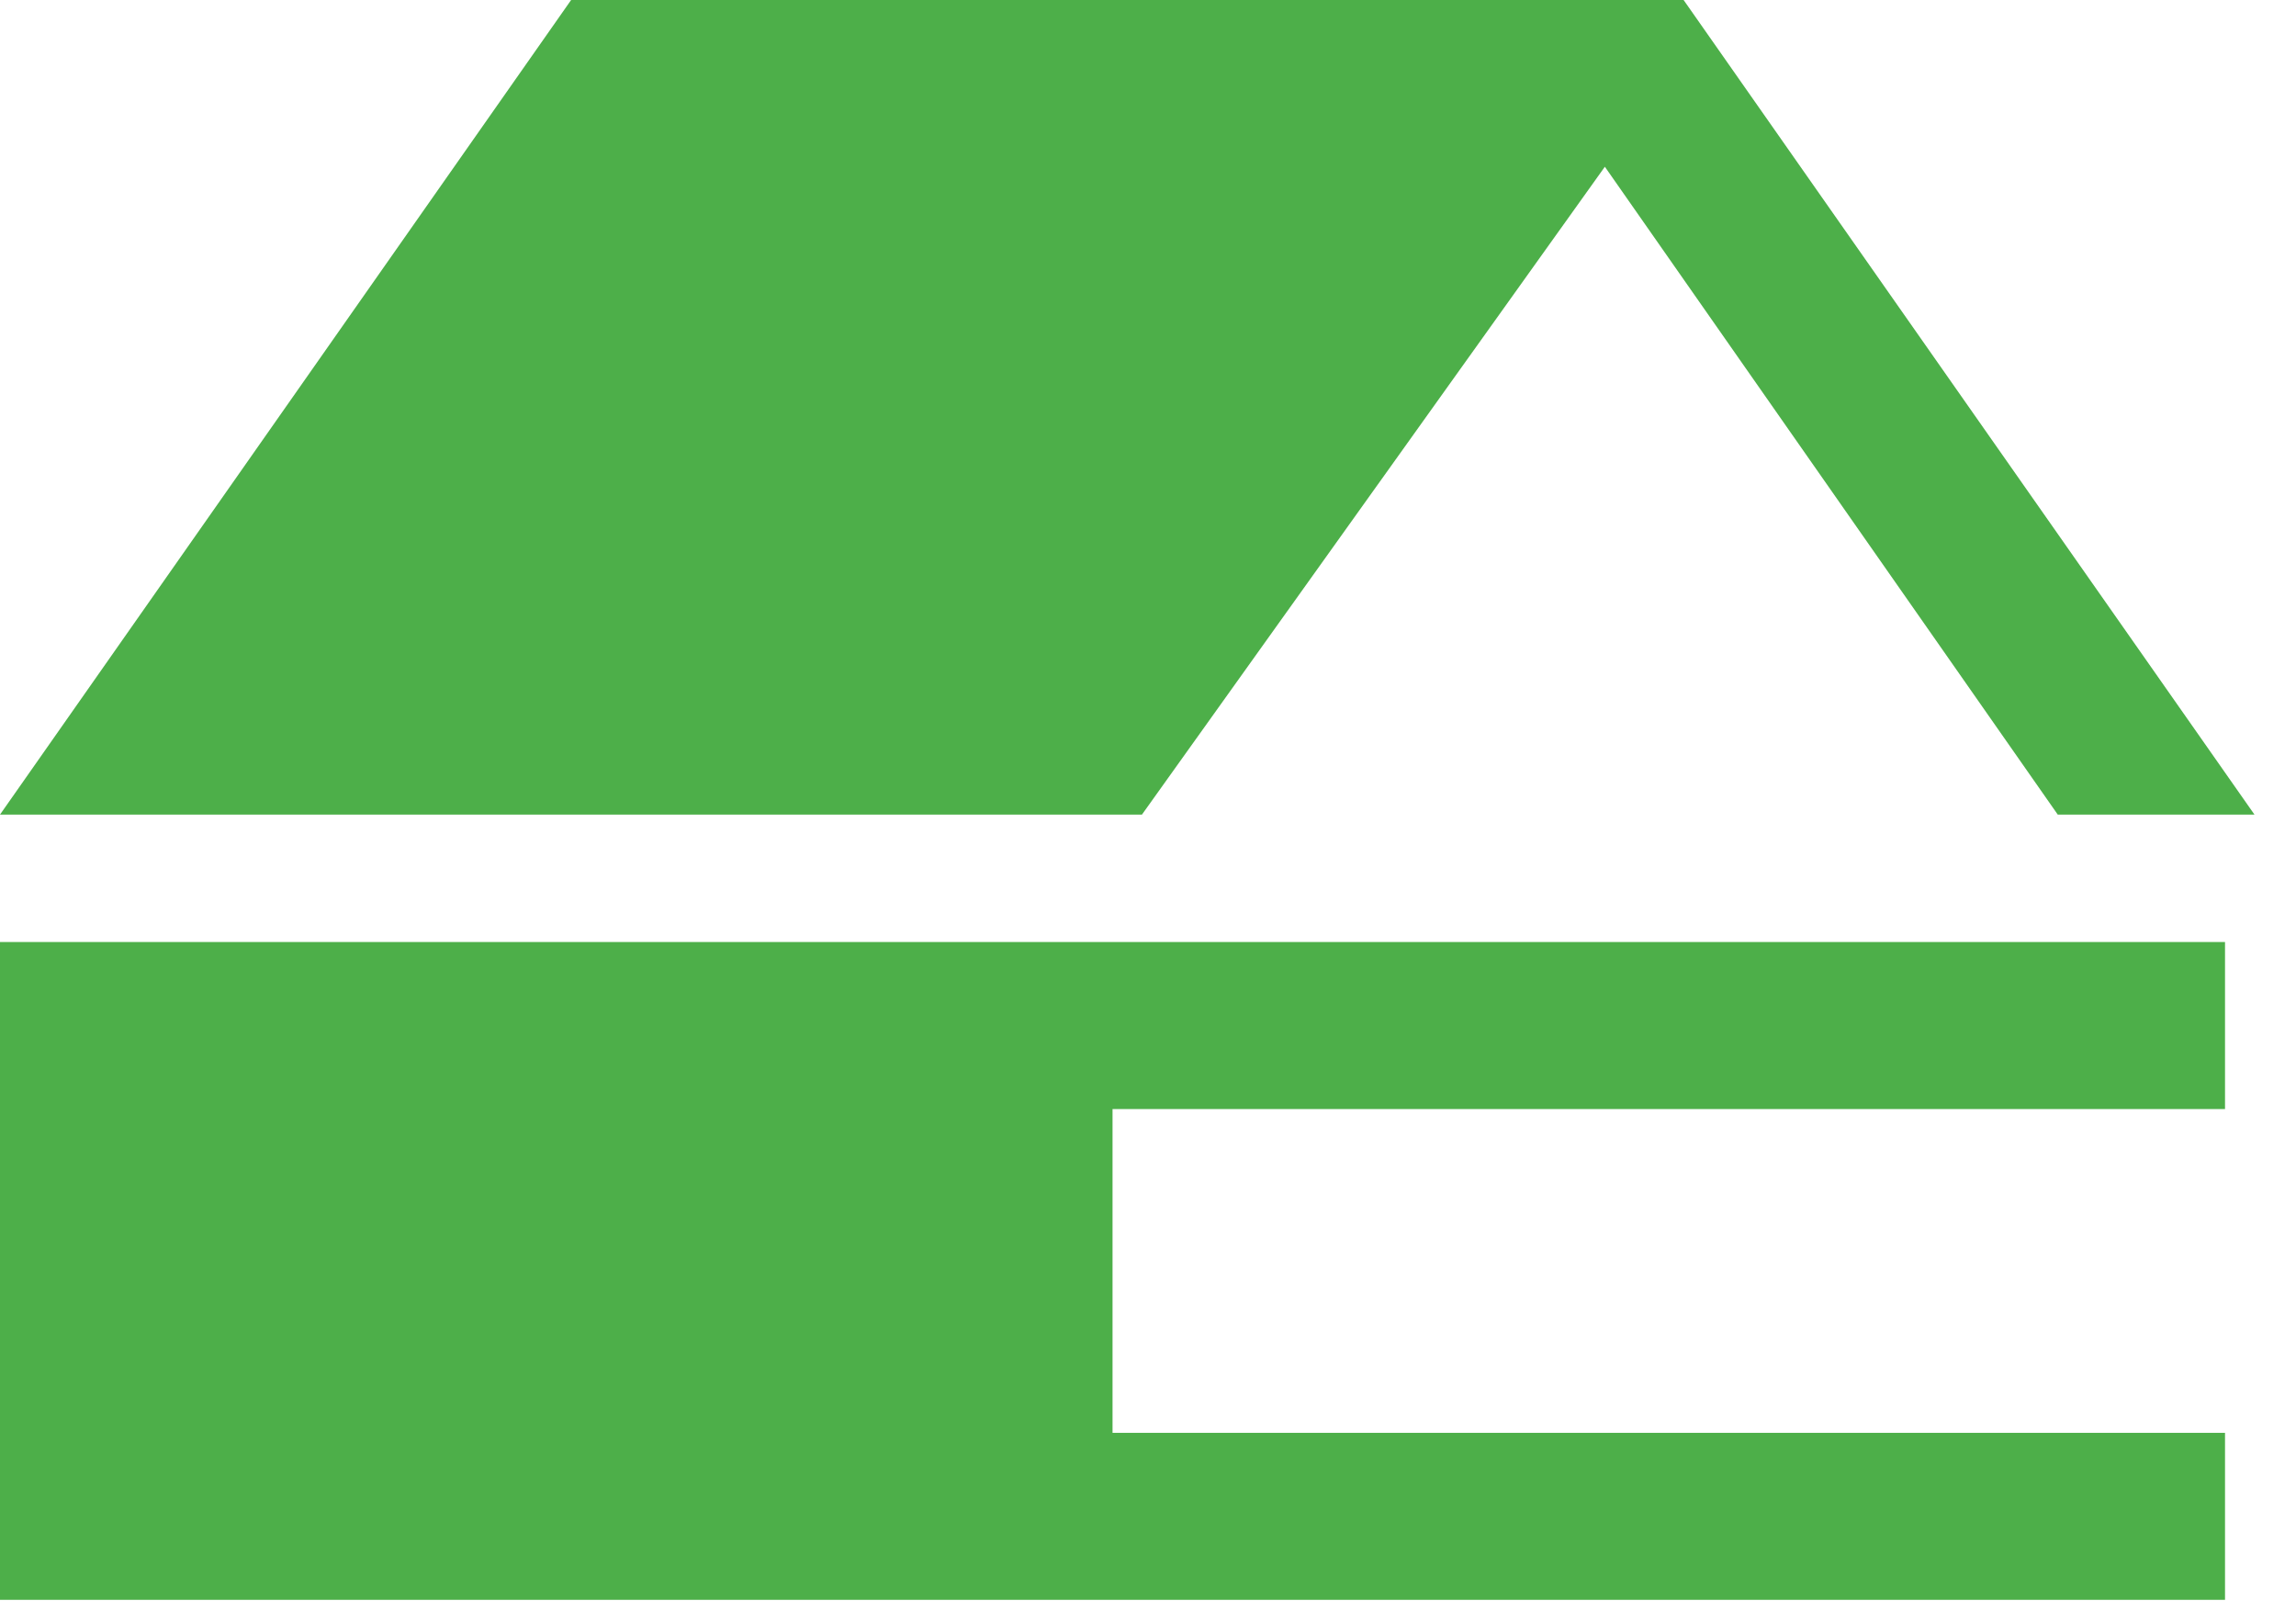 <?xml version="1.0" encoding="UTF-8"?> <svg xmlns="http://www.w3.org/2000/svg" width="47" height="33" viewBox="0 0 47 33" fill="none"><path fill-rule="evenodd" clip-rule="evenodd" d="M0 32.745H45.547V29.327H22.774V22.7H45.547V19.281H0V32.745Z" fill="#4DAF49"></path><path fill-rule="evenodd" clip-rule="evenodd" d="M0 16.673H23.376L32.852 3.413L42.123 16.673H46.15L34.464 0H11.691L0 16.673Z" fill="#4DAF49"></path></svg> 